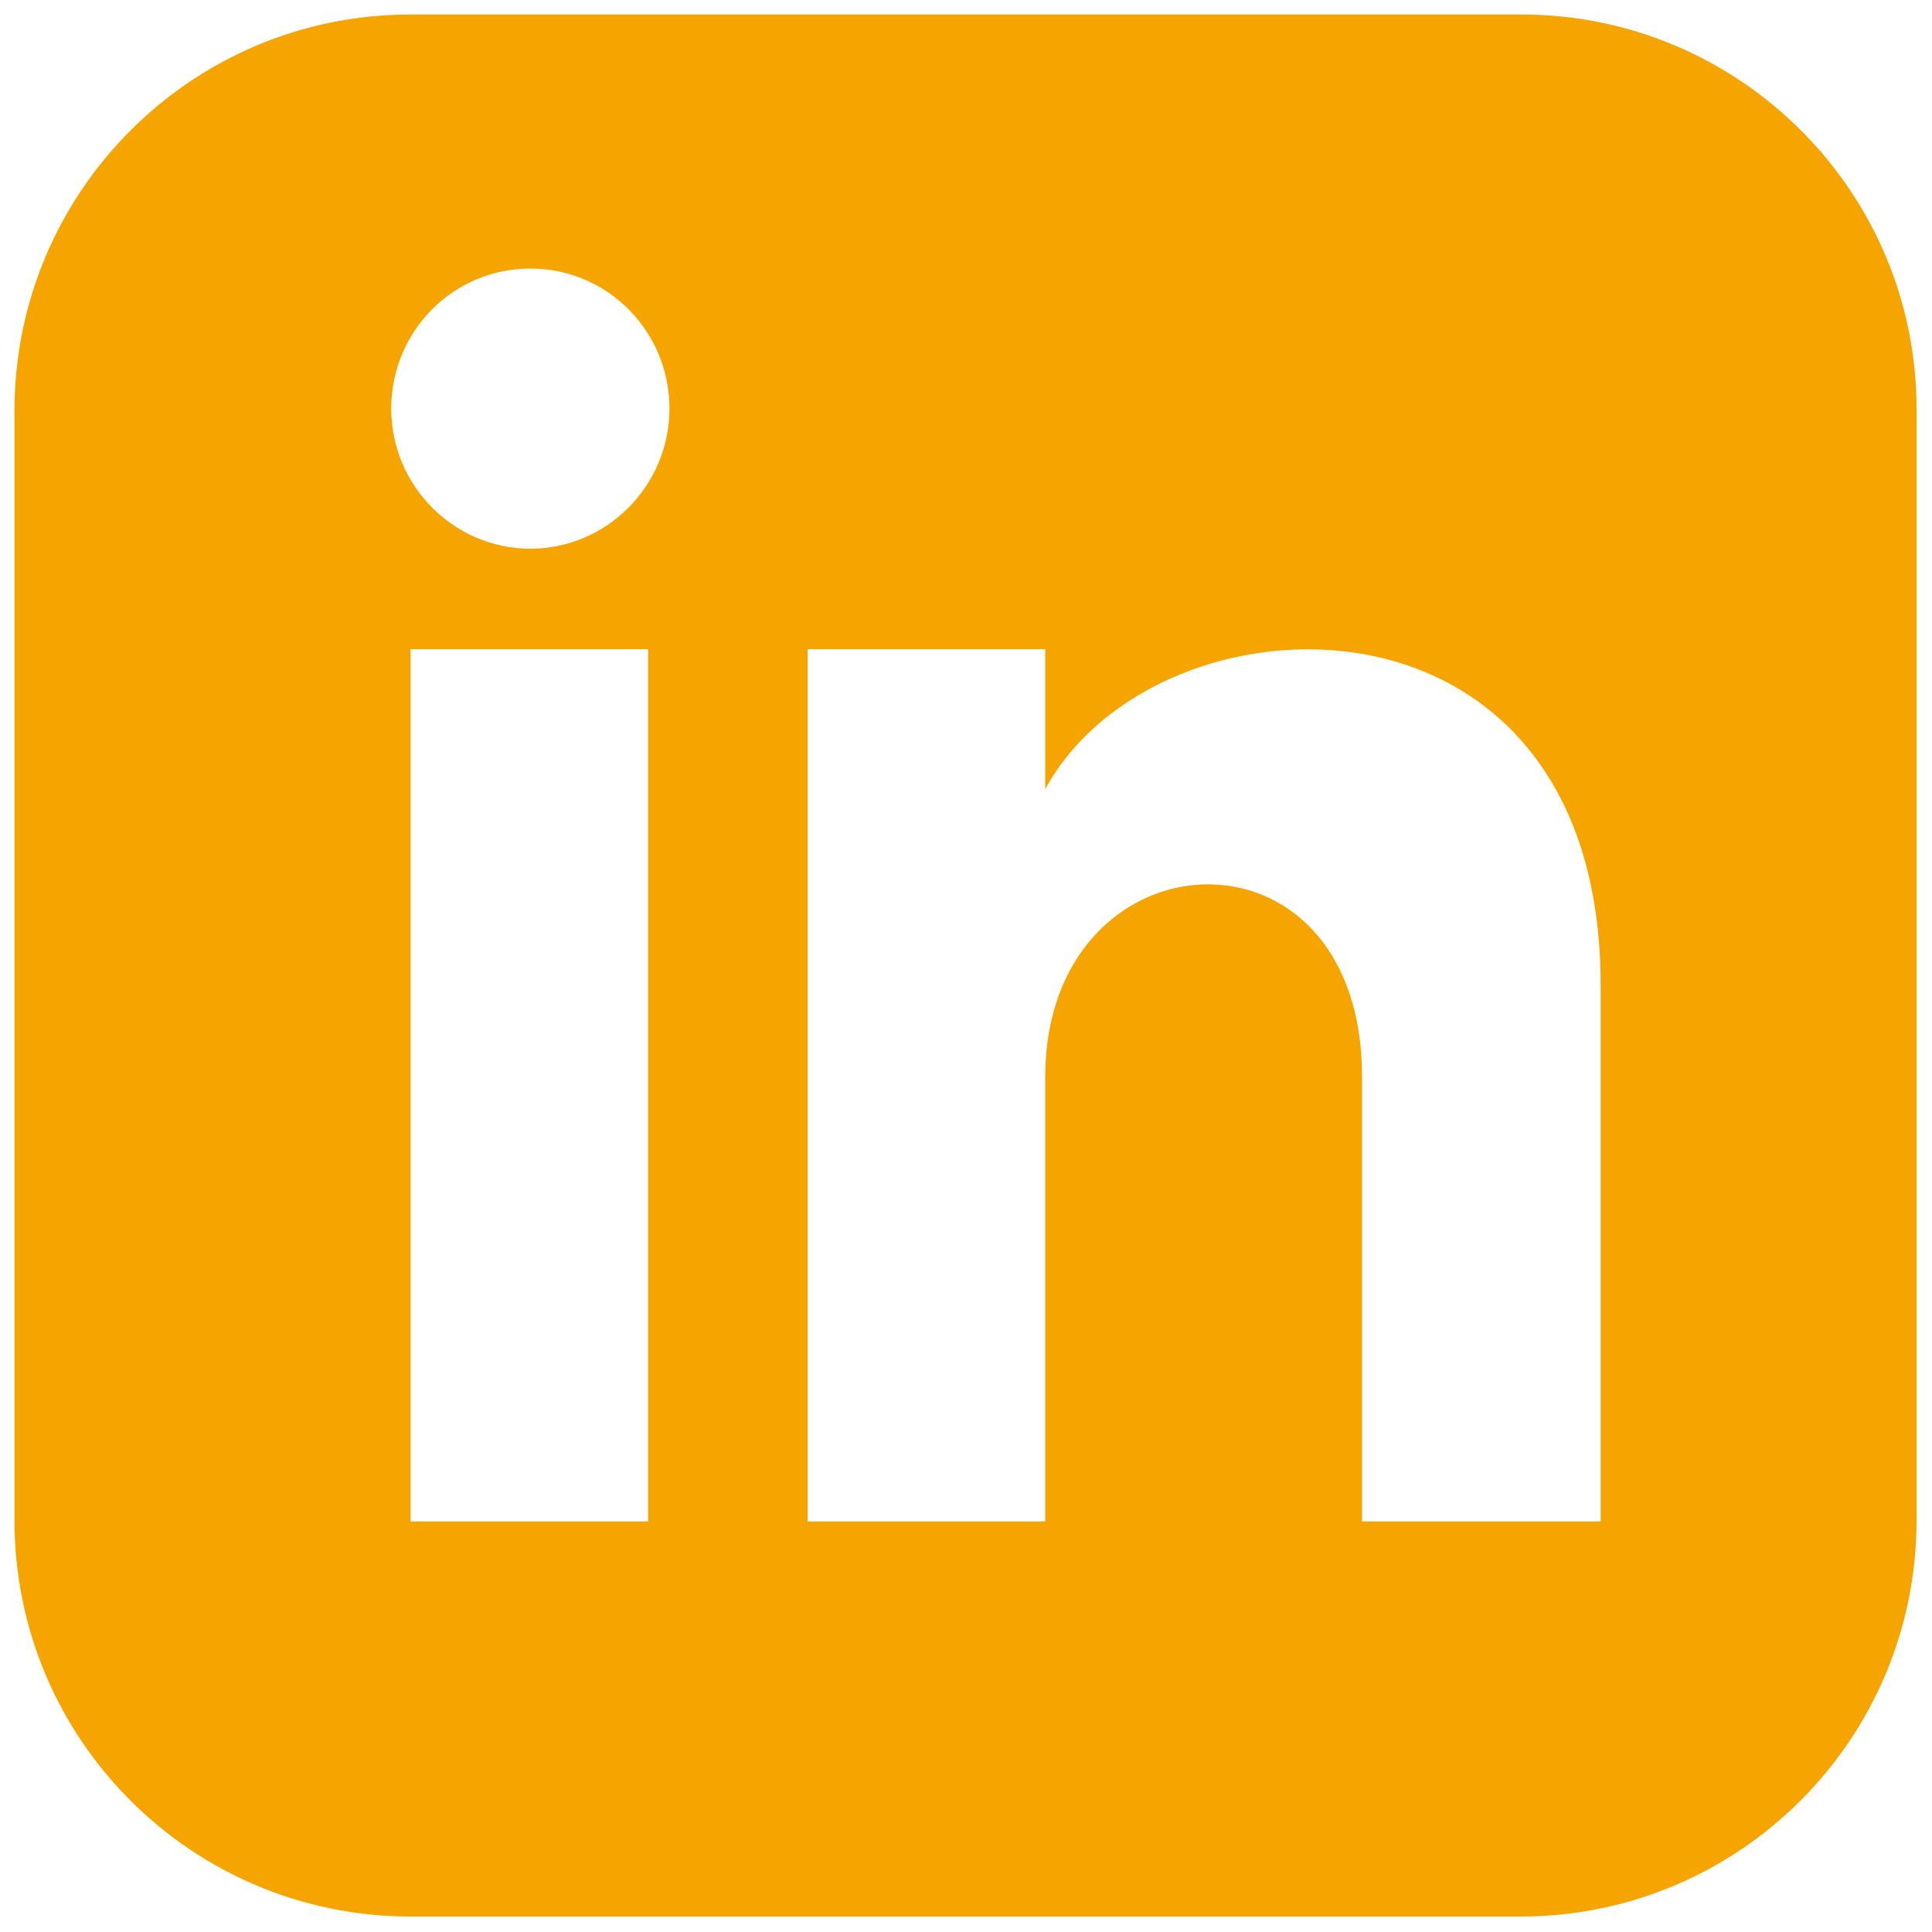 <?xml version="1.0" encoding="utf-8"?>
<!-- Generator: Adobe Illustrator 24.2.3, SVG Export Plug-In . SVG Version: 6.00 Build 0)  -->
<svg version="1.1" id="Ebene_1" xmlns="http://www.w3.org/2000/svg" xmlns:xlink="http://www.w3.org/1999/xlink" x="0px" y="0px"
	 viewBox="0 0 200 200" style="enable-background:new 0 0 200 200;" xml:space="preserve">
<style type="text/css">
	.st0{fill:#F7A601;}
	.st1{fill:#F6A500;}
</style>
<path class="st1" d="M157.5,1.5H42.5c-22.7,0-41,18.4-41,41v114.9c0,22.7,18.4,41,41,41h114.9c22.7,0,41-18.4,41-41V42.5
	C198.5,19.9,180.1,1.5,157.5,1.5z M67.2,157.5H42.5V67.2h24.6V157.5z M54.9,56.8c-7.9,0-14.4-6.5-14.4-14.5s6.4-14.5,14.4-14.5
	s14.4,6.5,14.4,14.5S62.8,56.8,54.9,56.8z M165.7,157.5H141v-46c0-27.6-32.8-25.6-32.8,0v46H83.6V67.2h24.6v14.5
	c11.5-21.2,57.5-22.8,57.5,20.3V157.5z"/>
</svg>
